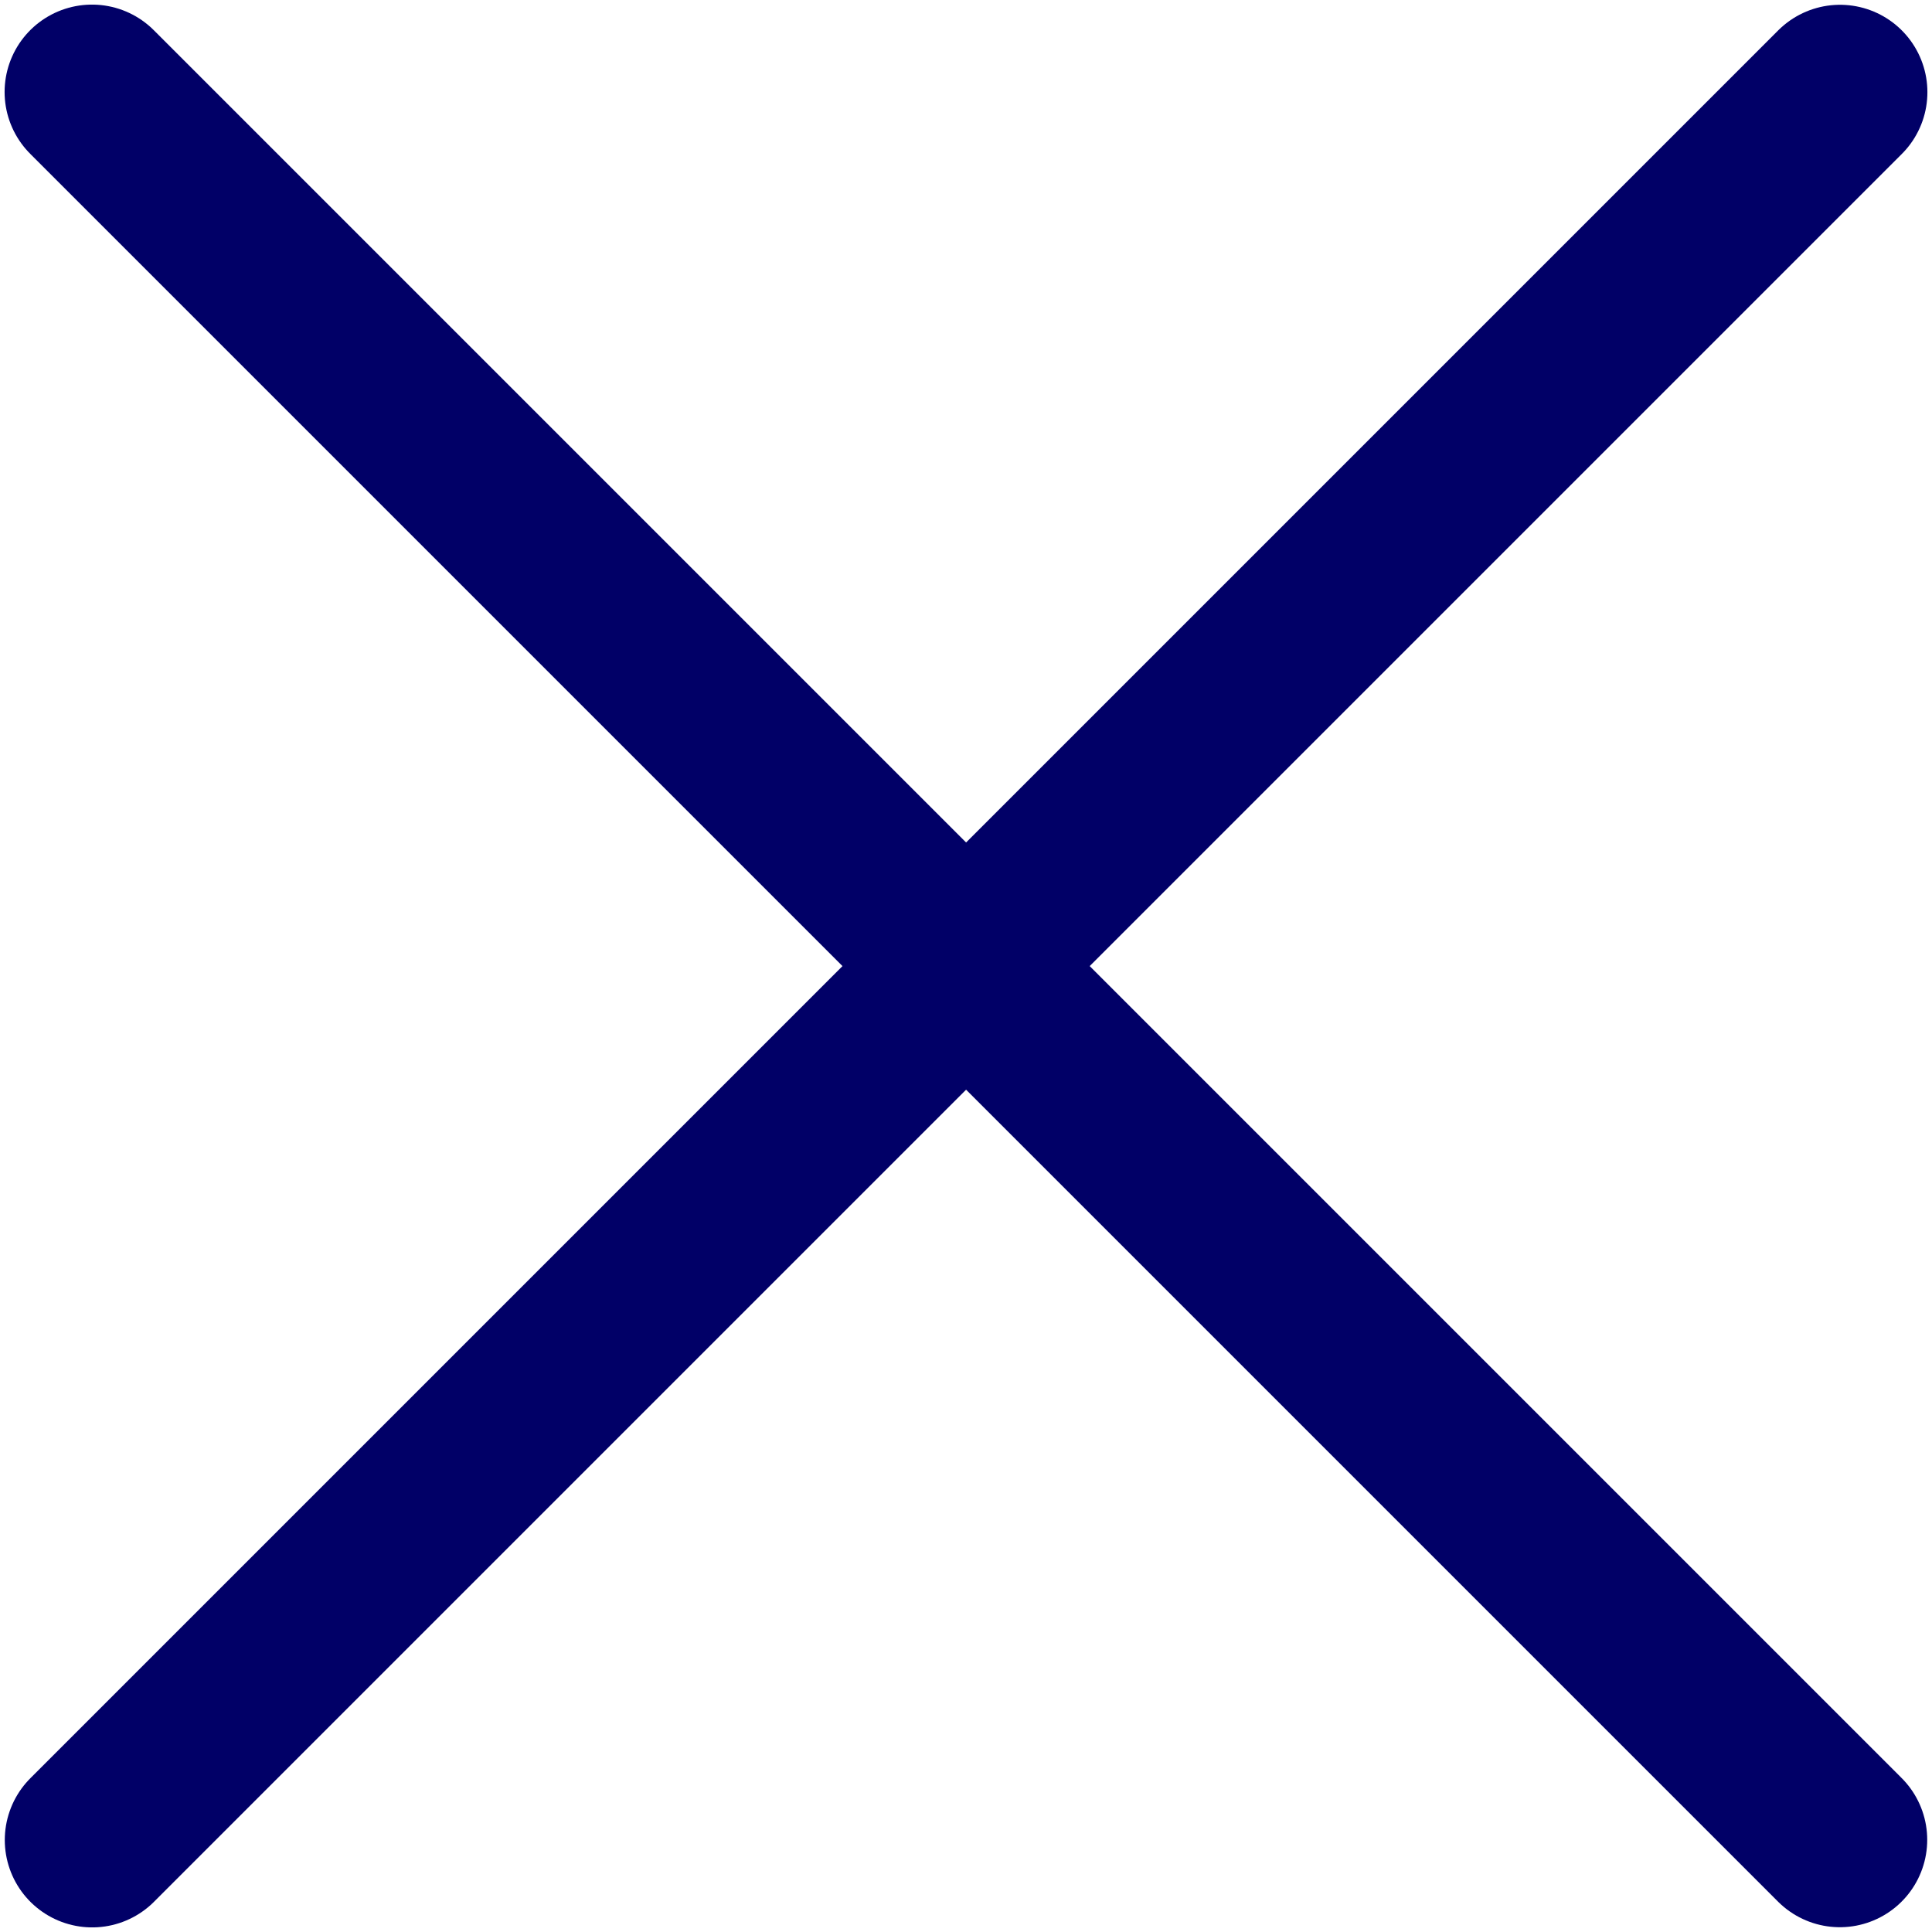 <svg width="21" height="21" viewBox="0 0 21 21" fill="none" xmlns="http://www.w3.org/2000/svg">
<path d="M1 1L19.998 19.998" stroke="#010067" stroke-width="1.9" stroke-linecap="round"/>
<path d="M1.002 20L20 1.002" stroke="#010067" stroke-width="1.9" stroke-linecap="round"/>
</svg>
